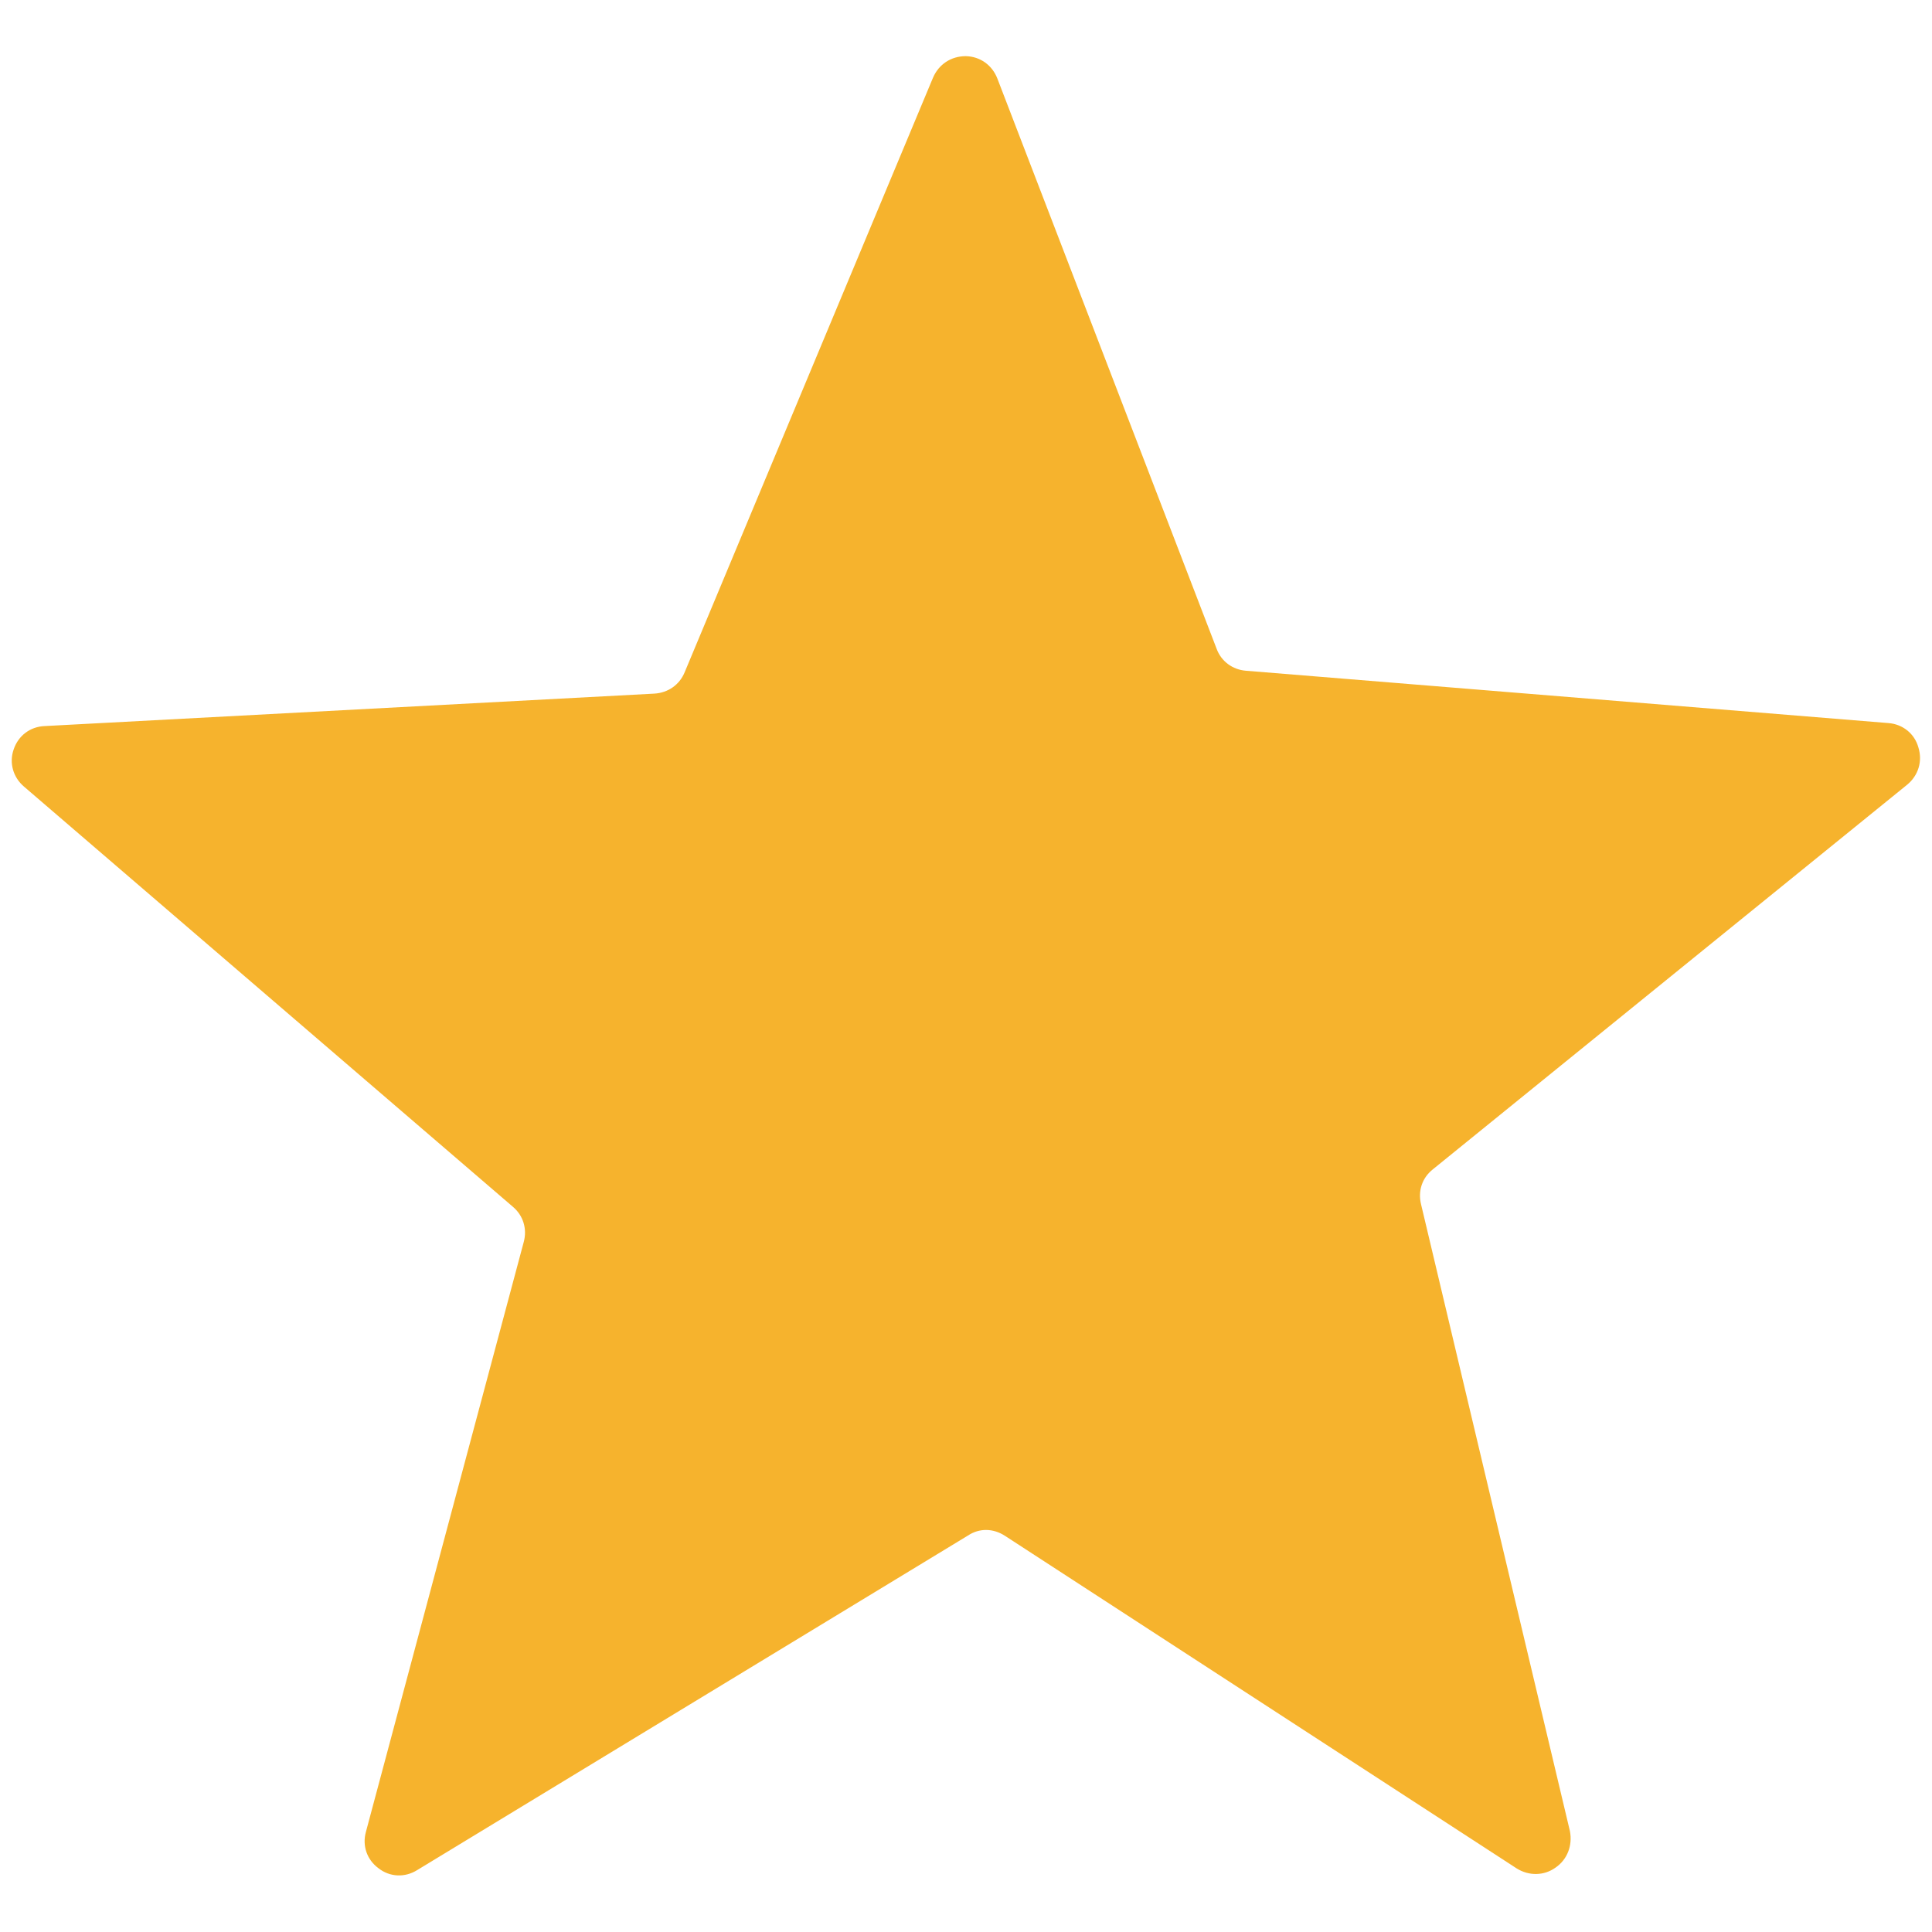 <?xml version="1.0" encoding="utf-8"?>
<!-- Generator: Adobe Illustrator 15.1.0, SVG Export Plug-In . SVG Version: 6.00 Build 0)  -->
<!DOCTYPE svg PUBLIC "-//W3C//DTD SVG 1.1//EN" "http://www.w3.org/Graphics/SVG/1.1/DTD/svg11.dtd">
<svg version="1.1" id="Vrstva_1" xmlns="http://www.w3.org/2000/svg" xmlns:xlink="http://www.w3.org/1999/xlink" x="0px" y="0px"
	 width="7.086px" height="7.086px" viewBox="0 0 7.086 7.086" enable-background="new 0 0 7.086 7.086" xml:space="preserve">
<g>
	<path fill-rule="evenodd" clip-rule="evenodd" fill="#F6B32D" d="M3.658,0.288l0.804,2.091C4.479,2.426,4.521,2.456,4.569,2.46
		l2.357,0.192c0.053,0.004,0.096,0.039,0.11,0.089c0.016,0.051,0,0.103-0.041,0.137L5.255,4.289C5.216,4.32,5.2,4.368,5.212,4.417
		l0.546,2.299c0.01,0.052-0.009,0.104-0.053,0.134C5.663,6.88,5.608,6.881,5.563,6.853l-1.877-1.22
		C3.643,5.605,3.592,5.604,3.55,5.632L1.53,6.859c-0.045,0.028-0.1,0.026-0.142-0.007C1.346,6.821,1.328,6.77,1.342,6.719
		l0.579-2.164c0.013-0.048-0.002-0.097-0.04-0.129L0.088,2.885C0.048,2.851,0.033,2.798,0.05,2.749
		c0.017-0.051,0.061-0.084,0.114-0.086L2.4,2.544c0.05-0.003,0.092-0.032,0.111-0.078l0.911-2.181
		c0.021-0.049,0.066-0.079,0.12-0.079C3.595,0.207,3.639,0.239,3.658,0.288L3.658,0.288z"/>
</g>
</svg>
